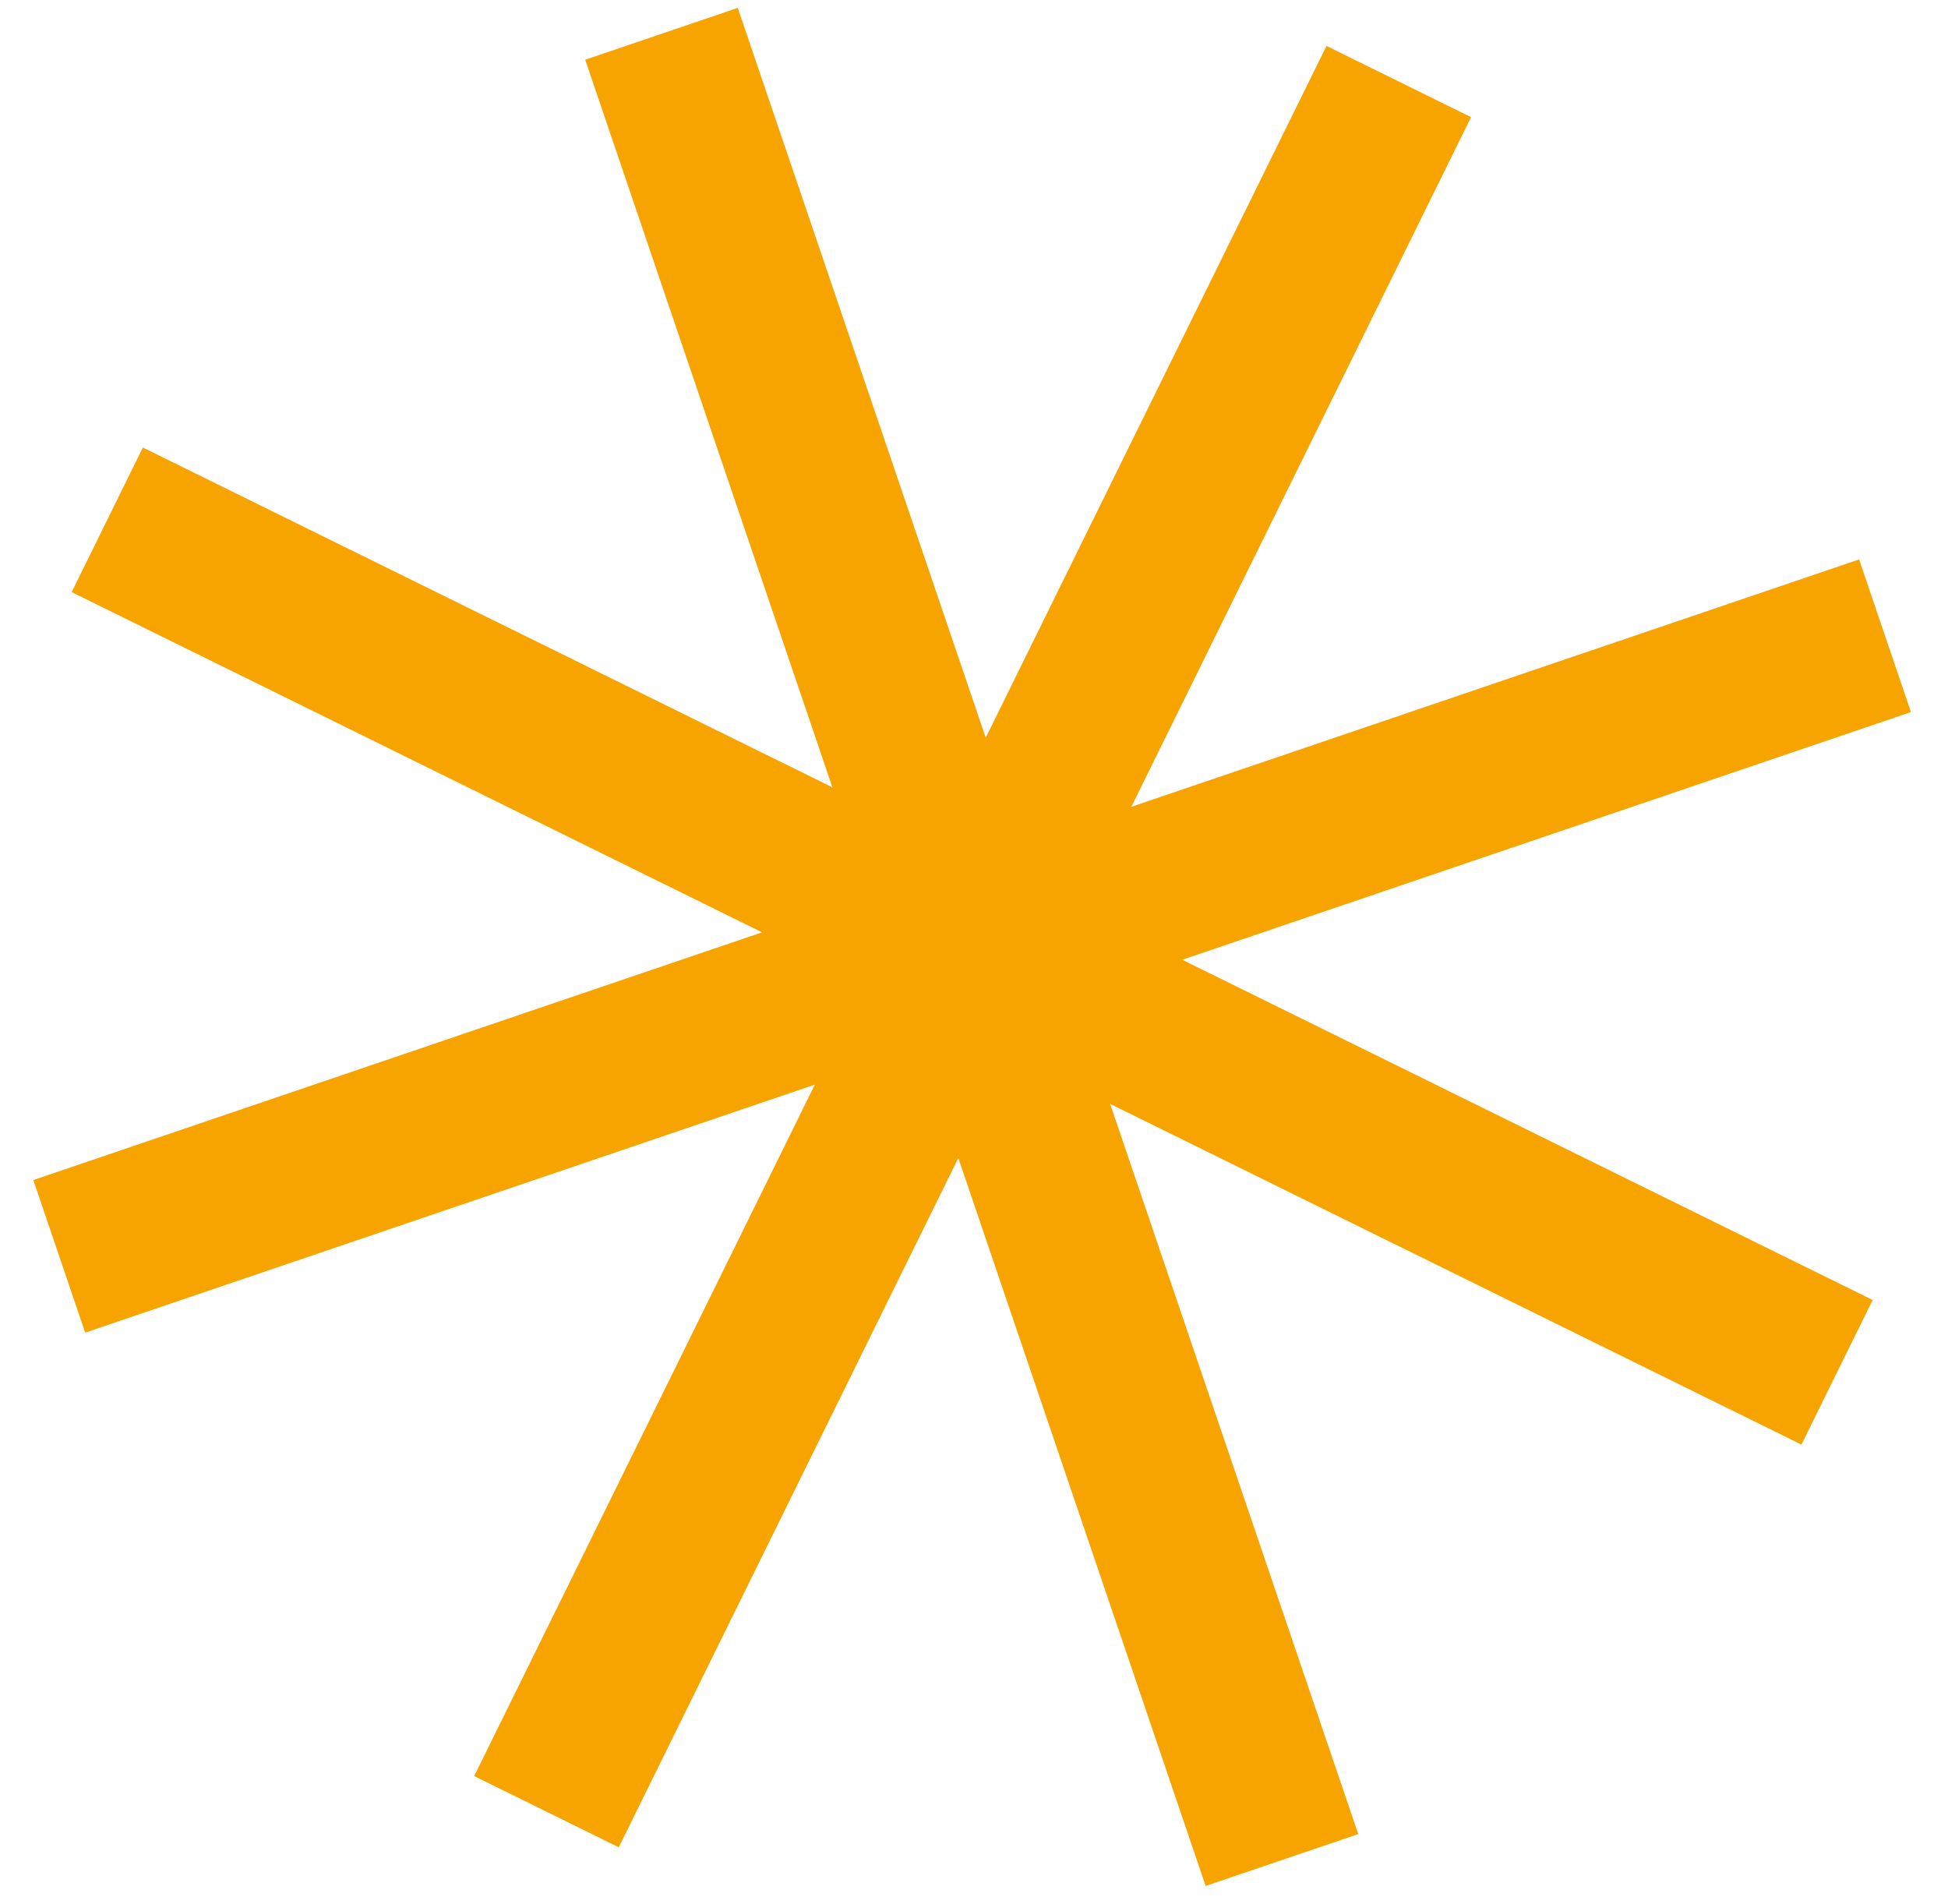 <svg width="44" height="43" viewBox="0 0 44 43" fill="none" xmlns="http://www.w3.org/2000/svg">
<path d="M16.664 0.178L13.218 1.349L27.232 42.589L30.679 41.418L16.664 0.178Z" fill="#F7A400"/>
<path d="M41.992 12.633L0.753 26.648L1.924 30.094L43.163 16.08L41.992 12.633Z" fill="#F7A400"/>
<path d="M40.689 32.622L42.298 29.357L3.227 10.106L1.619 13.371L40.689 32.622Z" fill="#F7A400"/>
<path d="M10.711 40.108L13.976 41.716L33.227 2.646L29.962 1.037L10.711 40.108Z" fill="#F7A400"/>
</svg>
